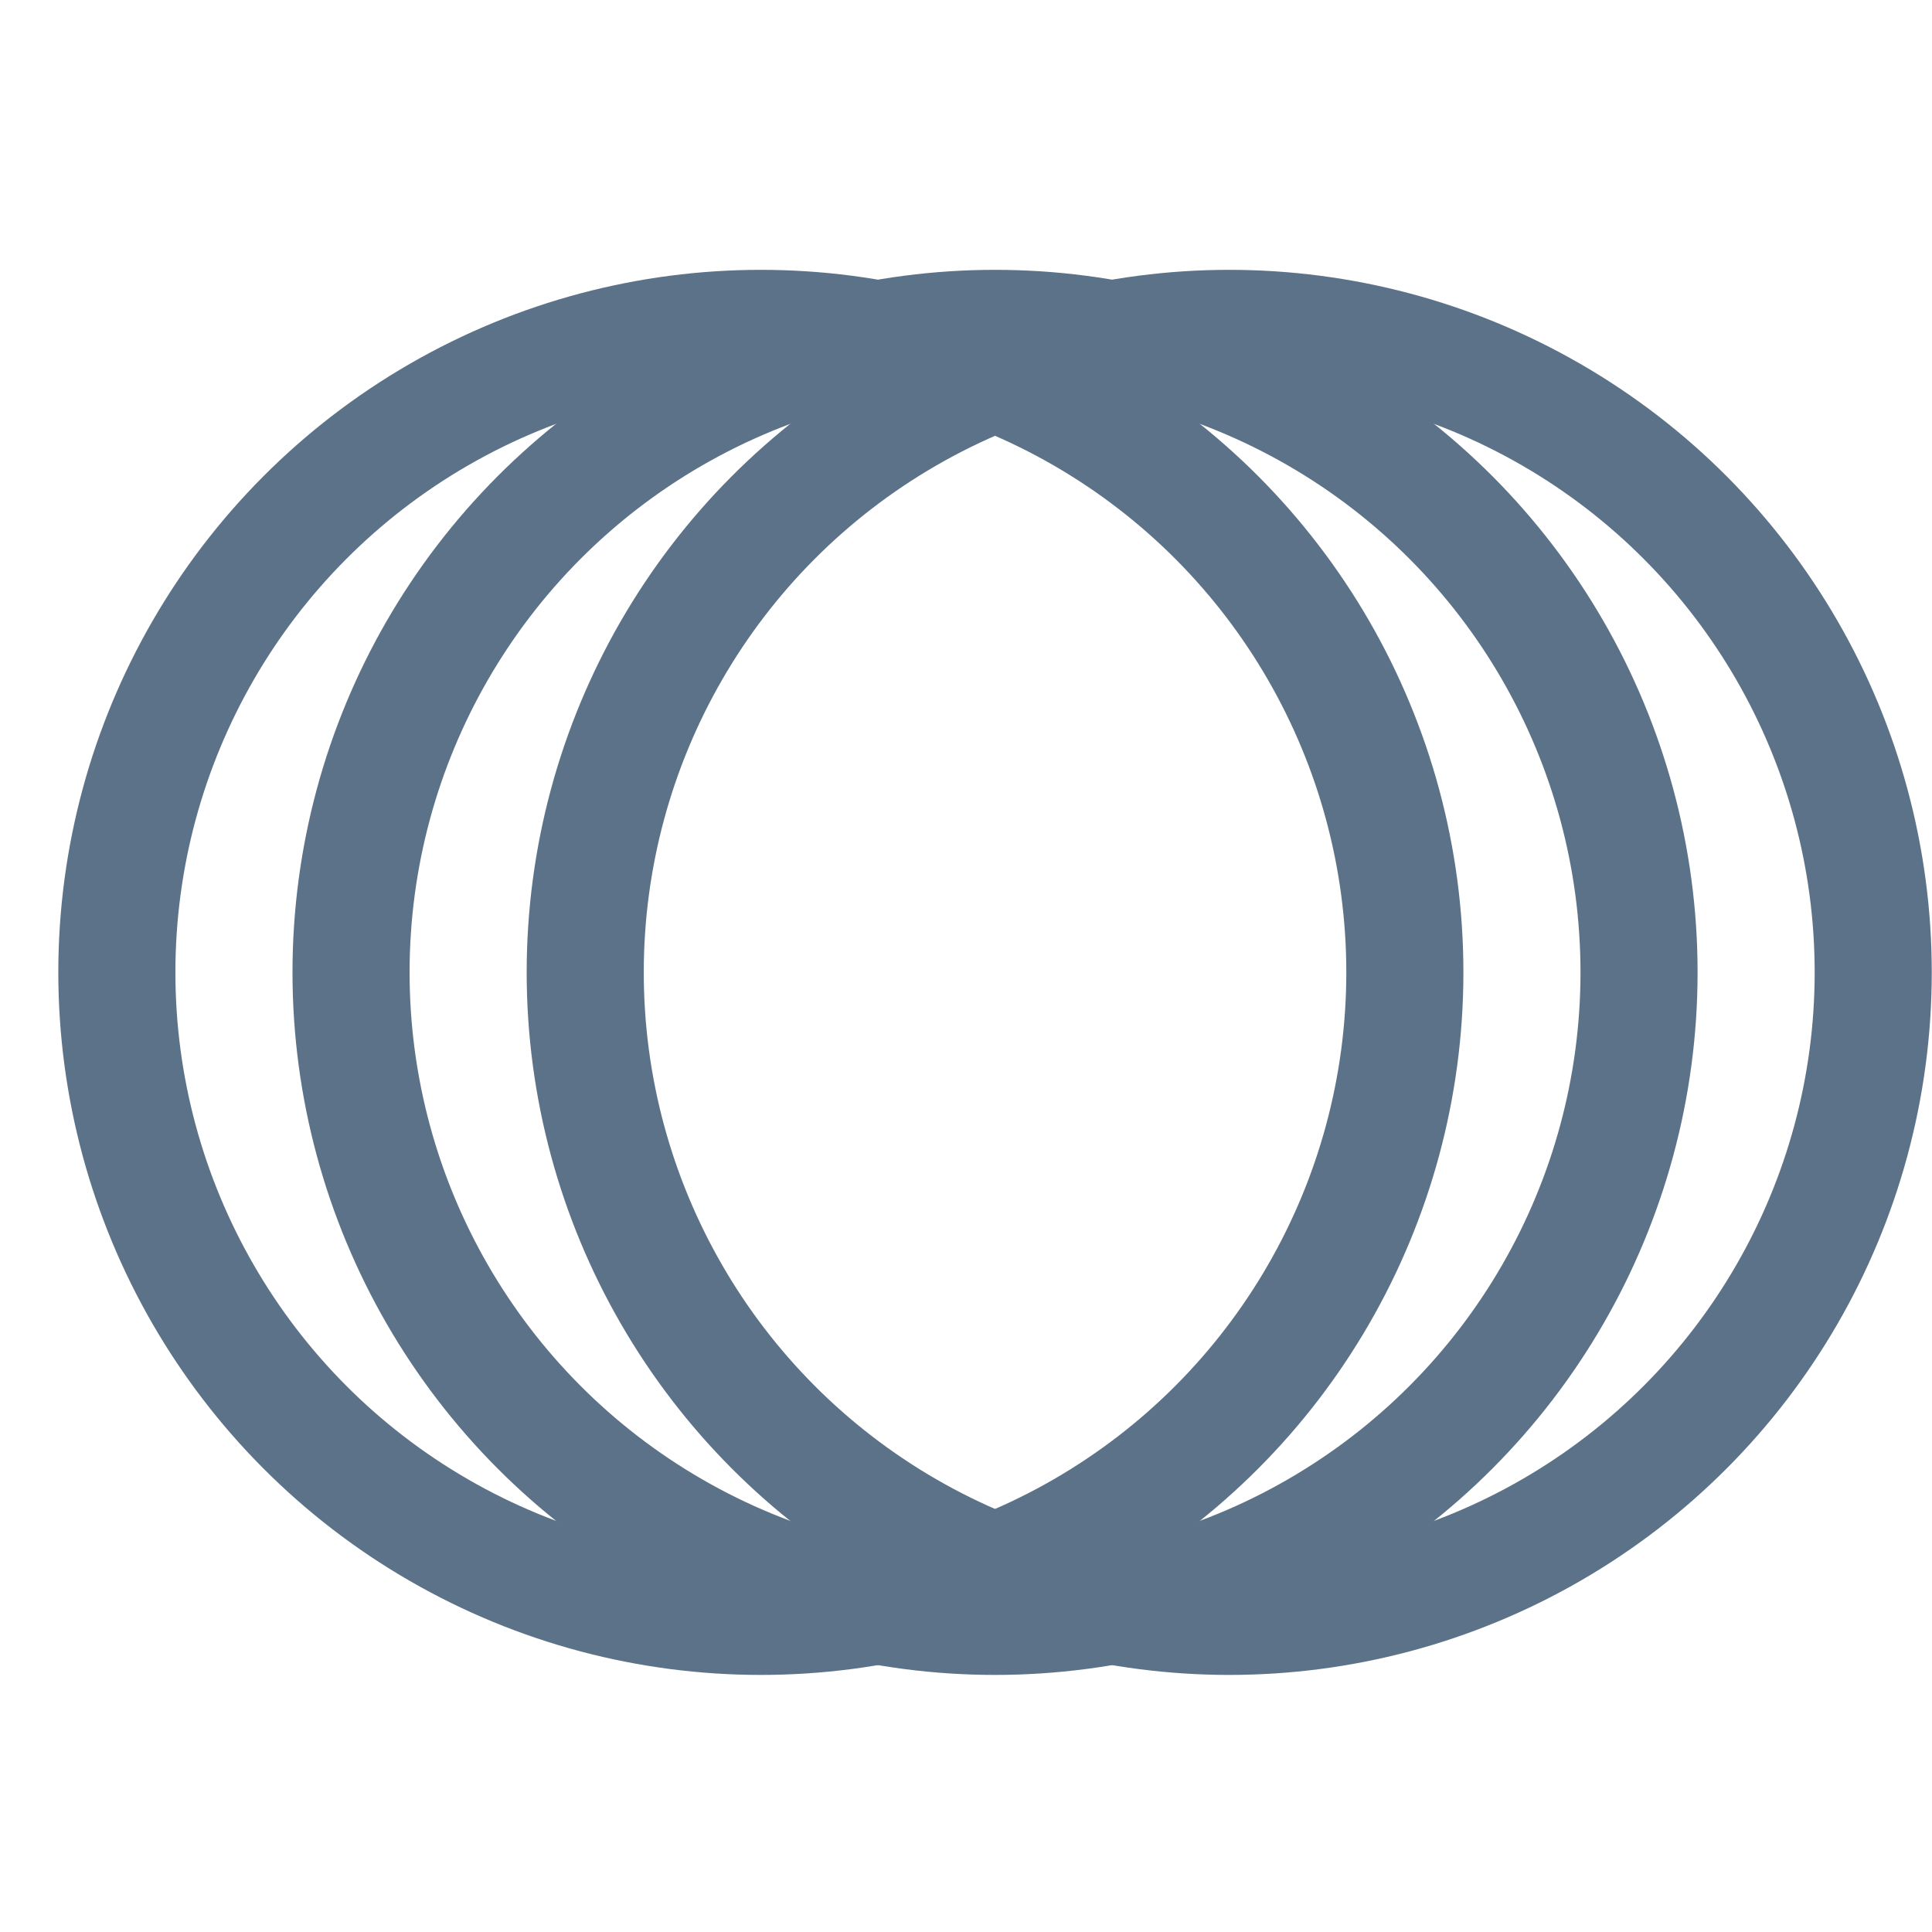 <svg width="33" height="33" viewBox="0 0 33 33" fill="none" xmlns="http://www.w3.org/2000/svg">
<g clip-path="url(#clip0_2700_23354)">
<circle cx="16.996" cy="16.609" r="11" stroke="#5C7289" stroke-width="2"/>
<circle cx="12.996" cy="16.609" r="11" stroke="#5C7289" stroke-width="2"/>
<circle cx="20.996" cy="16.609" r="11" stroke="#5C7289" stroke-width="2"/>
</g>
<defs>
<clipPath id="clip0_2700_23354">
<rect width="32" height="32" fill="white" transform="translate(0.996 0.609)"/>
</clipPath>
</defs>
</svg>
